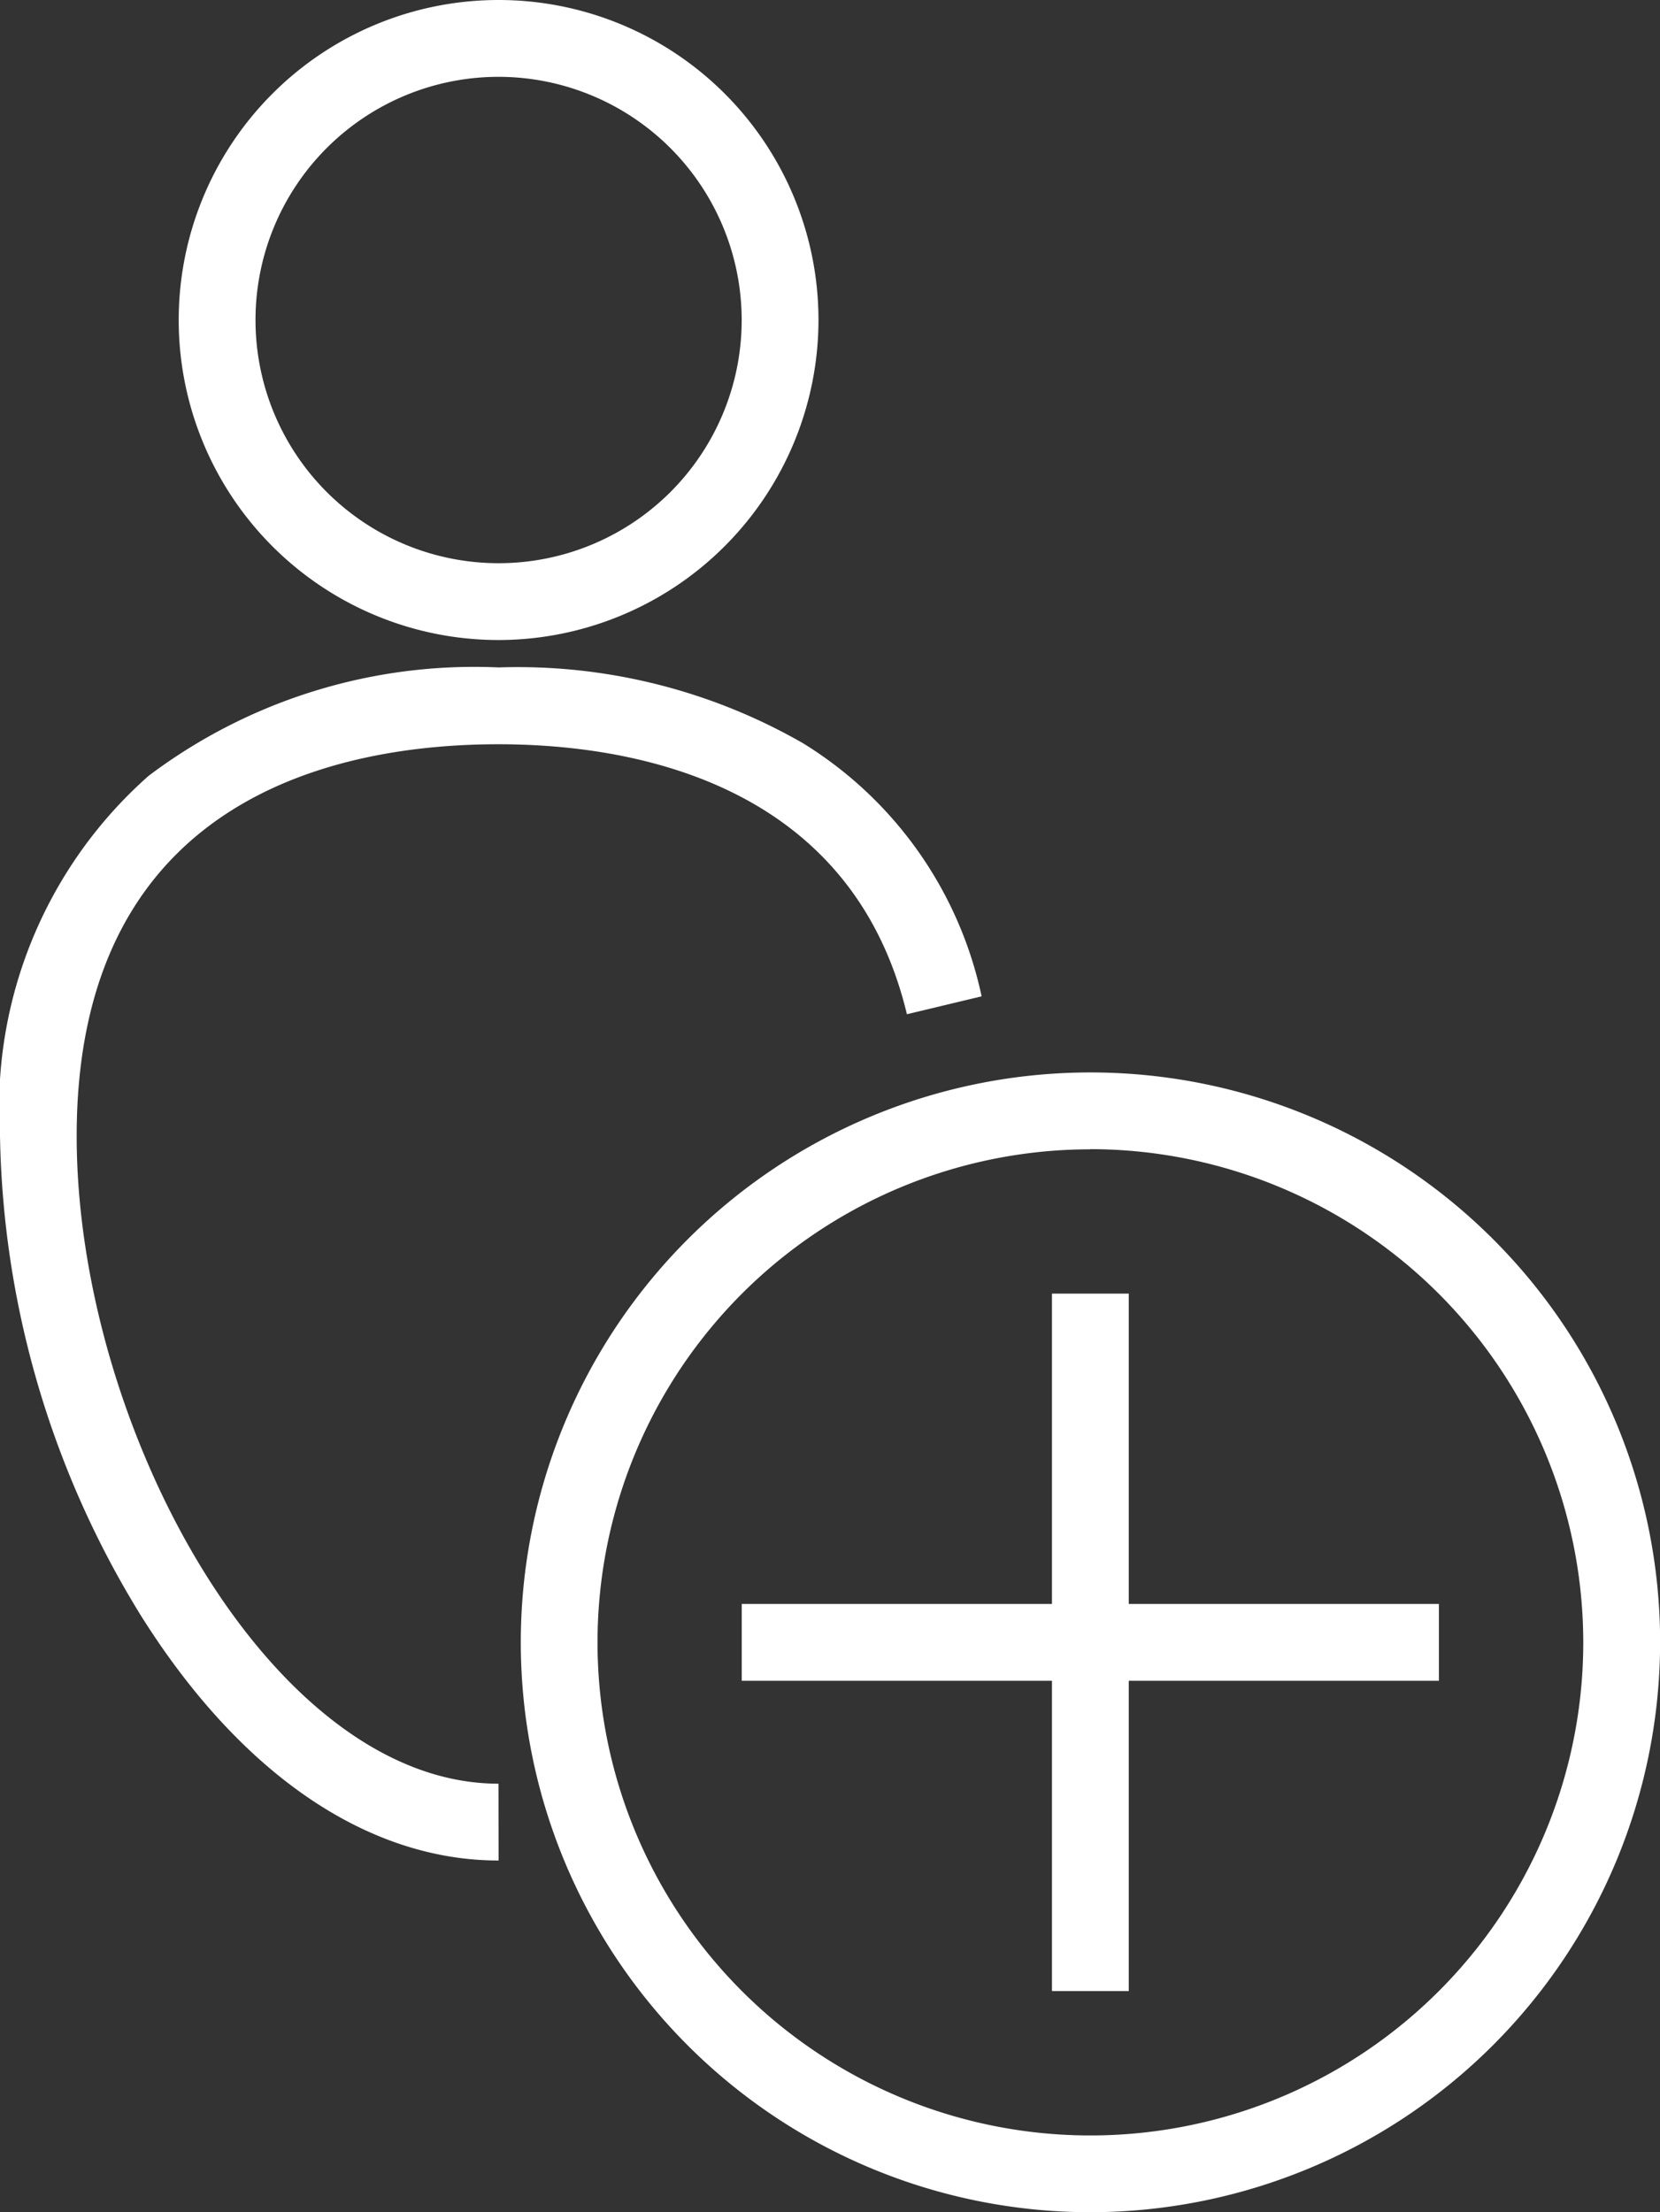 <svg xmlns="http://www.w3.org/2000/svg" xmlns:xlink="http://www.w3.org/1999/xlink" width="27.82" height="37.06" viewBox="0 0 27.82 37.06">
  <rect x="0" y="0" width="27.82" height="37.06" fill="#333333" stroke="none"/>
  <defs>
    <clipPath id="clip-path">
      <rect id="Rectangle_8" data-name="Rectangle 8" width="27.82" height="37.06" fill="none"/>
    </clipPath>
  </defs>
  <g id="user" transform="translate(0 0)">
    <g id="Group_22" data-name="Group 22" transform="translate(0 0)" clip-path="url(#clip-path)">
      <path id="Path_7" data-name="Path 7" d="M33.451,68.309A9.547,9.547,0,1,1,43,58.762a9.558,9.558,0,0,1-9.547,9.547m0-17.806a8.26,8.26,0,1,0,8.259,8.259A8.269,8.269,0,0,0,33.451,50.5" transform="translate(-15.178 -31.249)" fill="#fff"/>
      <path id="Path_8" data-name="Path 8" d="M13.564,10.722a5.361,5.361,0,1,1,5.361-5.361,5.367,5.367,0,0,1-5.361,5.361m0-9.435a4.074,4.074,0,1,0,4.074,4.074,4.078,4.078,0,0,0-4.074-4.074" transform="translate(-5.208 0)" fill="#fff"/>
      <path id="Path_9" data-name="Path 9" d="M8.356,50.616c-2.207,0-4.338-1.461-6-4.112A15.782,15.782,0,0,1,0,38.479a7.418,7.418,0,0,1,2.492-6.035,9.065,9.065,0,0,1,5.864-1.815,9.6,9.6,0,0,1,5.1,1.269,6.591,6.591,0,0,1,2.995,4.241l-1.252.3c-.944-3.935-4.694-4.523-6.845-4.523-2.64,0-7.069.853-7.069,6.563,0,4.884,3.262,10.85,7.069,10.85Z" transform="translate(0 -19.448)" fill="#fff"/>
      <rect id="Rectangle_6" data-name="Rectangle 6" width="1.287" height="11.684" transform="translate(17.63 21.671)" fill="#fff"/>
      <rect id="Rectangle_7" data-name="Rectangle 7" width="11.684" height="1.287" transform="translate(12.431 26.87)" fill="#fff"/>
    </g>
  </g>
</svg>
